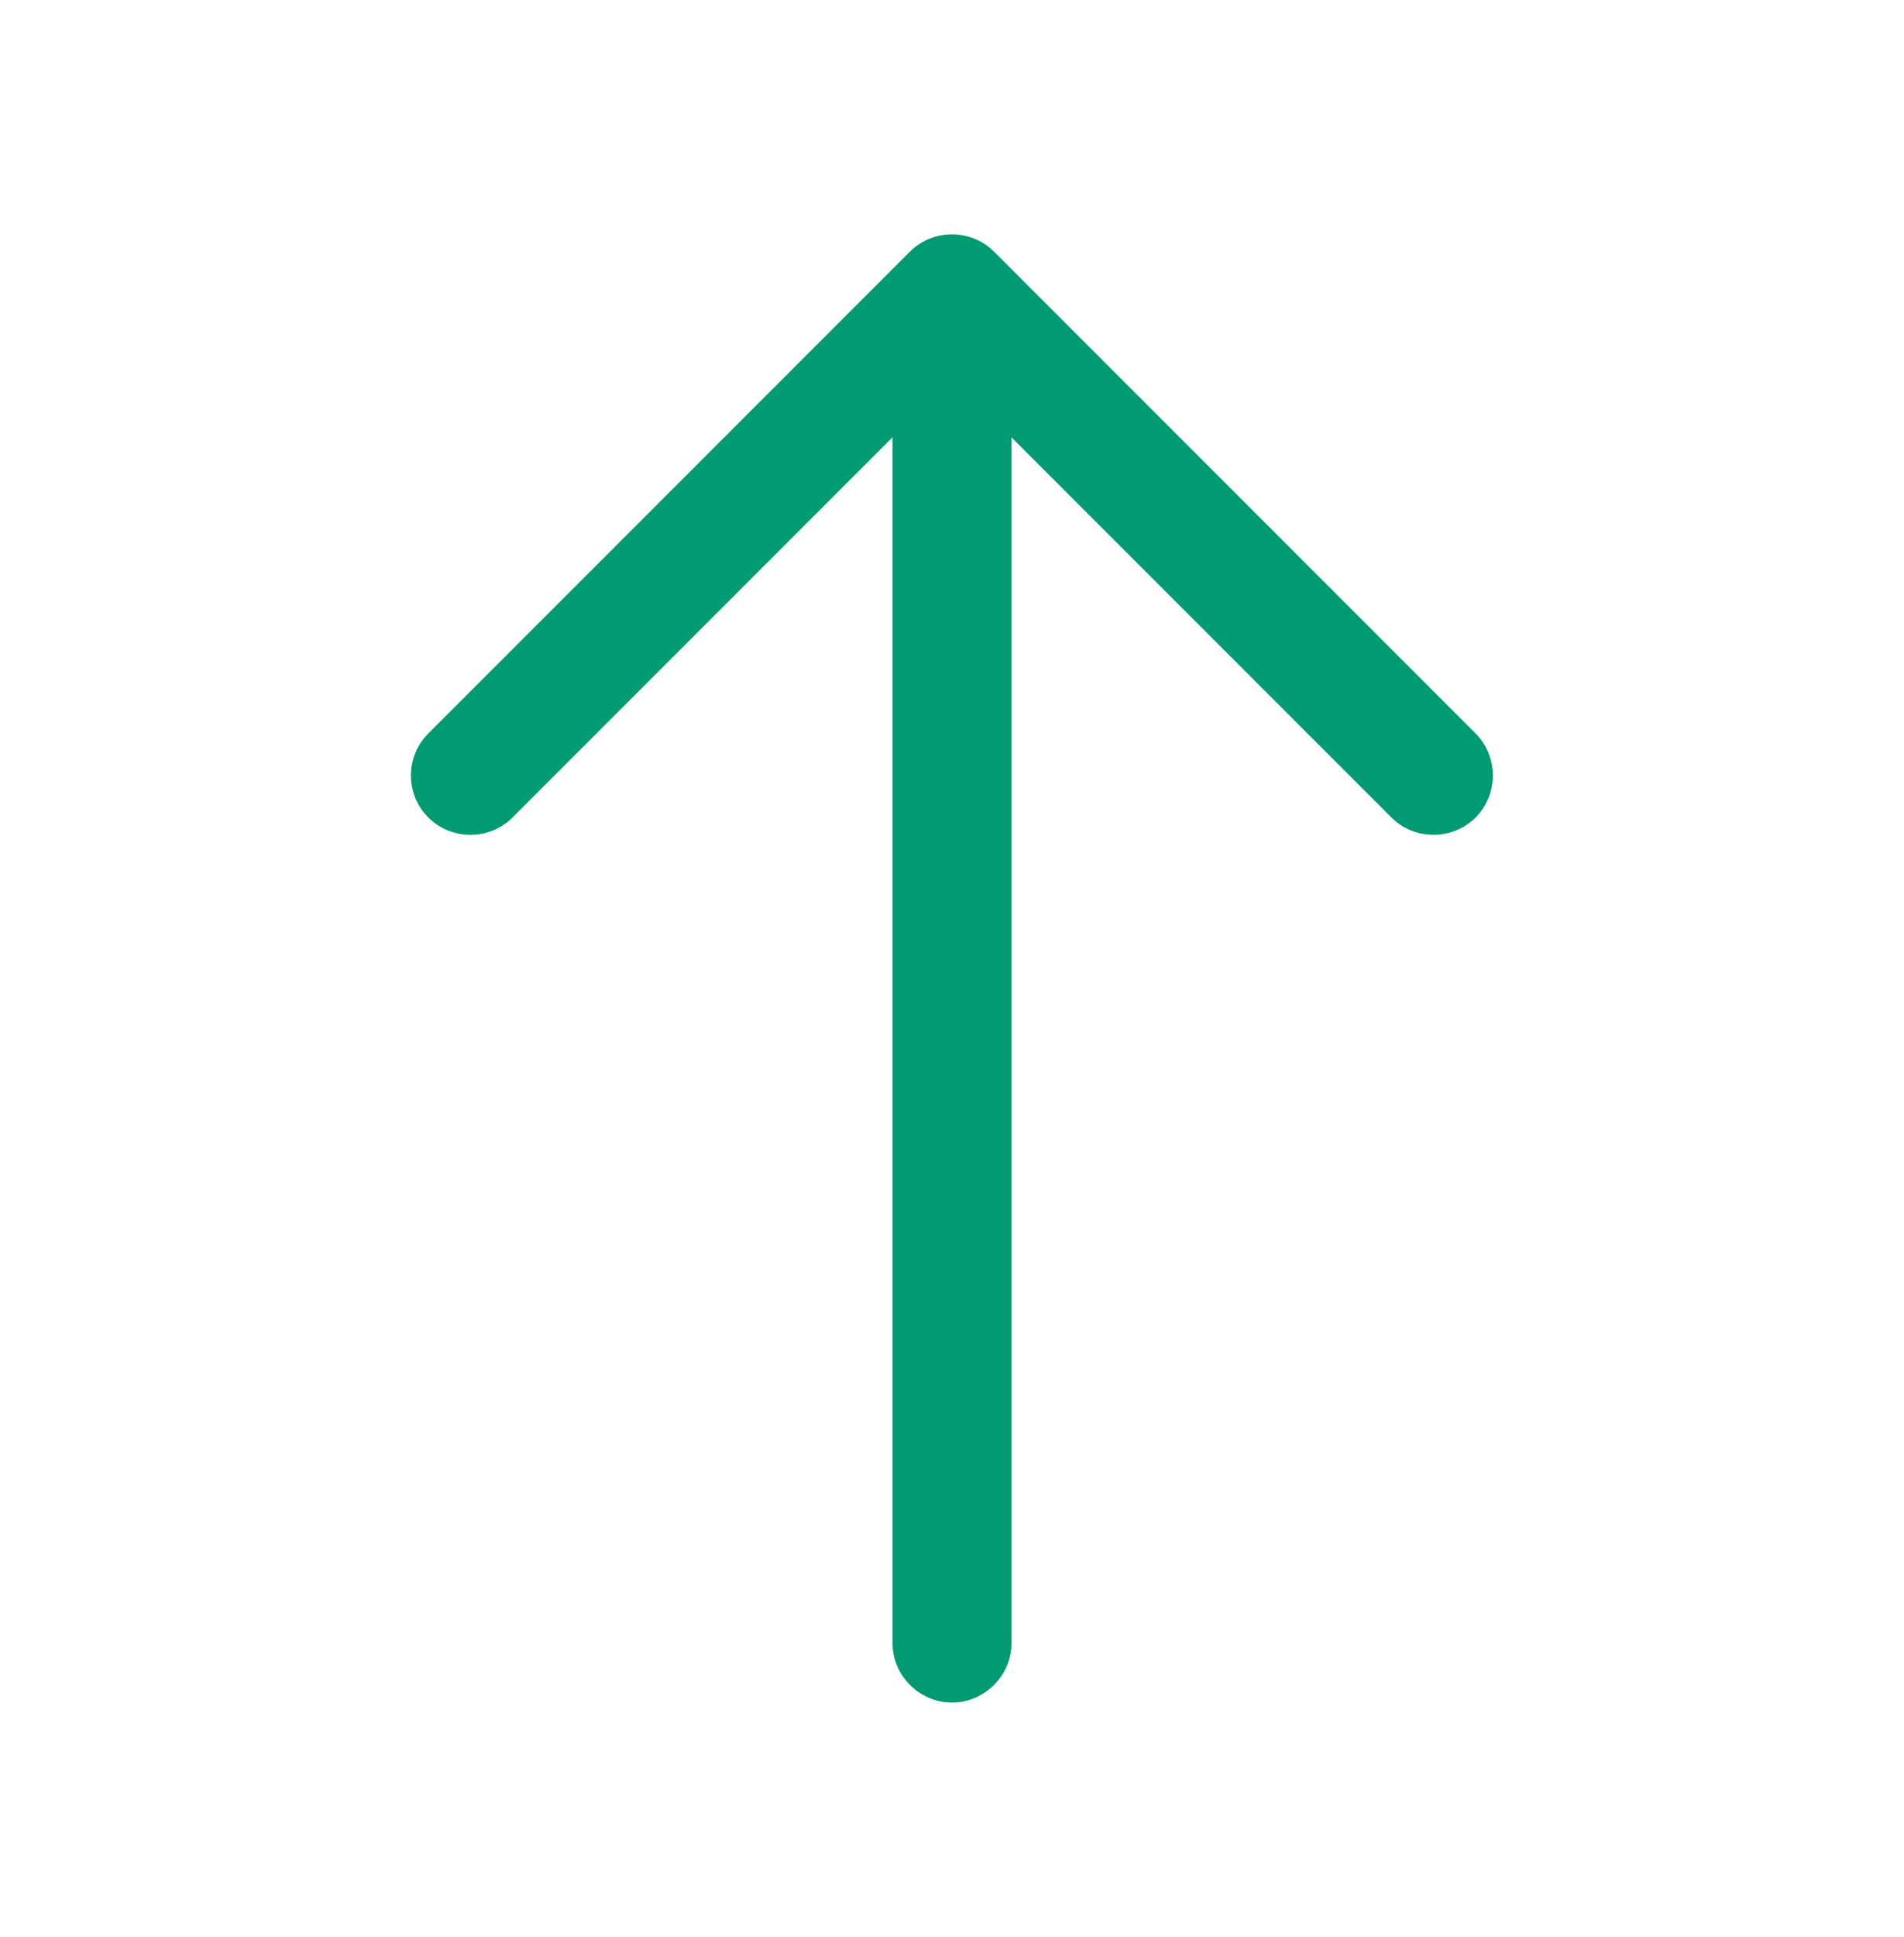 <svg width="60" height="61" viewBox="0 0 60 61" fill="none" xmlns="http://www.w3.org/2000/svg">
<path d="M12.949 24.425C12.949 24.9 13.124 25.375 13.499 25.75C14.224 26.475 15.424 26.475 16.149 25.75L29.999 11.9L43.849 25.75C44.574 26.475 45.774 26.475 46.499 25.75C47.224 25.025 47.224 23.825 46.499 23.1L31.324 7.925C30.599 7.2 29.399 7.2 28.674 7.925L13.499 23.1C13.124 23.475 12.949 23.95 12.949 24.425Z" fill="#009B72"/>
<path d="M28.125 9.675L28.125 51.75C28.125 52.775 28.975 53.625 30 53.625C31.025 53.625 31.875 52.775 31.875 51.75L31.875 9.675C31.875 8.65 31.025 7.8 30 7.8C28.975 7.8 28.125 8.65 28.125 9.675Z" fill="#009B72"/>
</svg>
